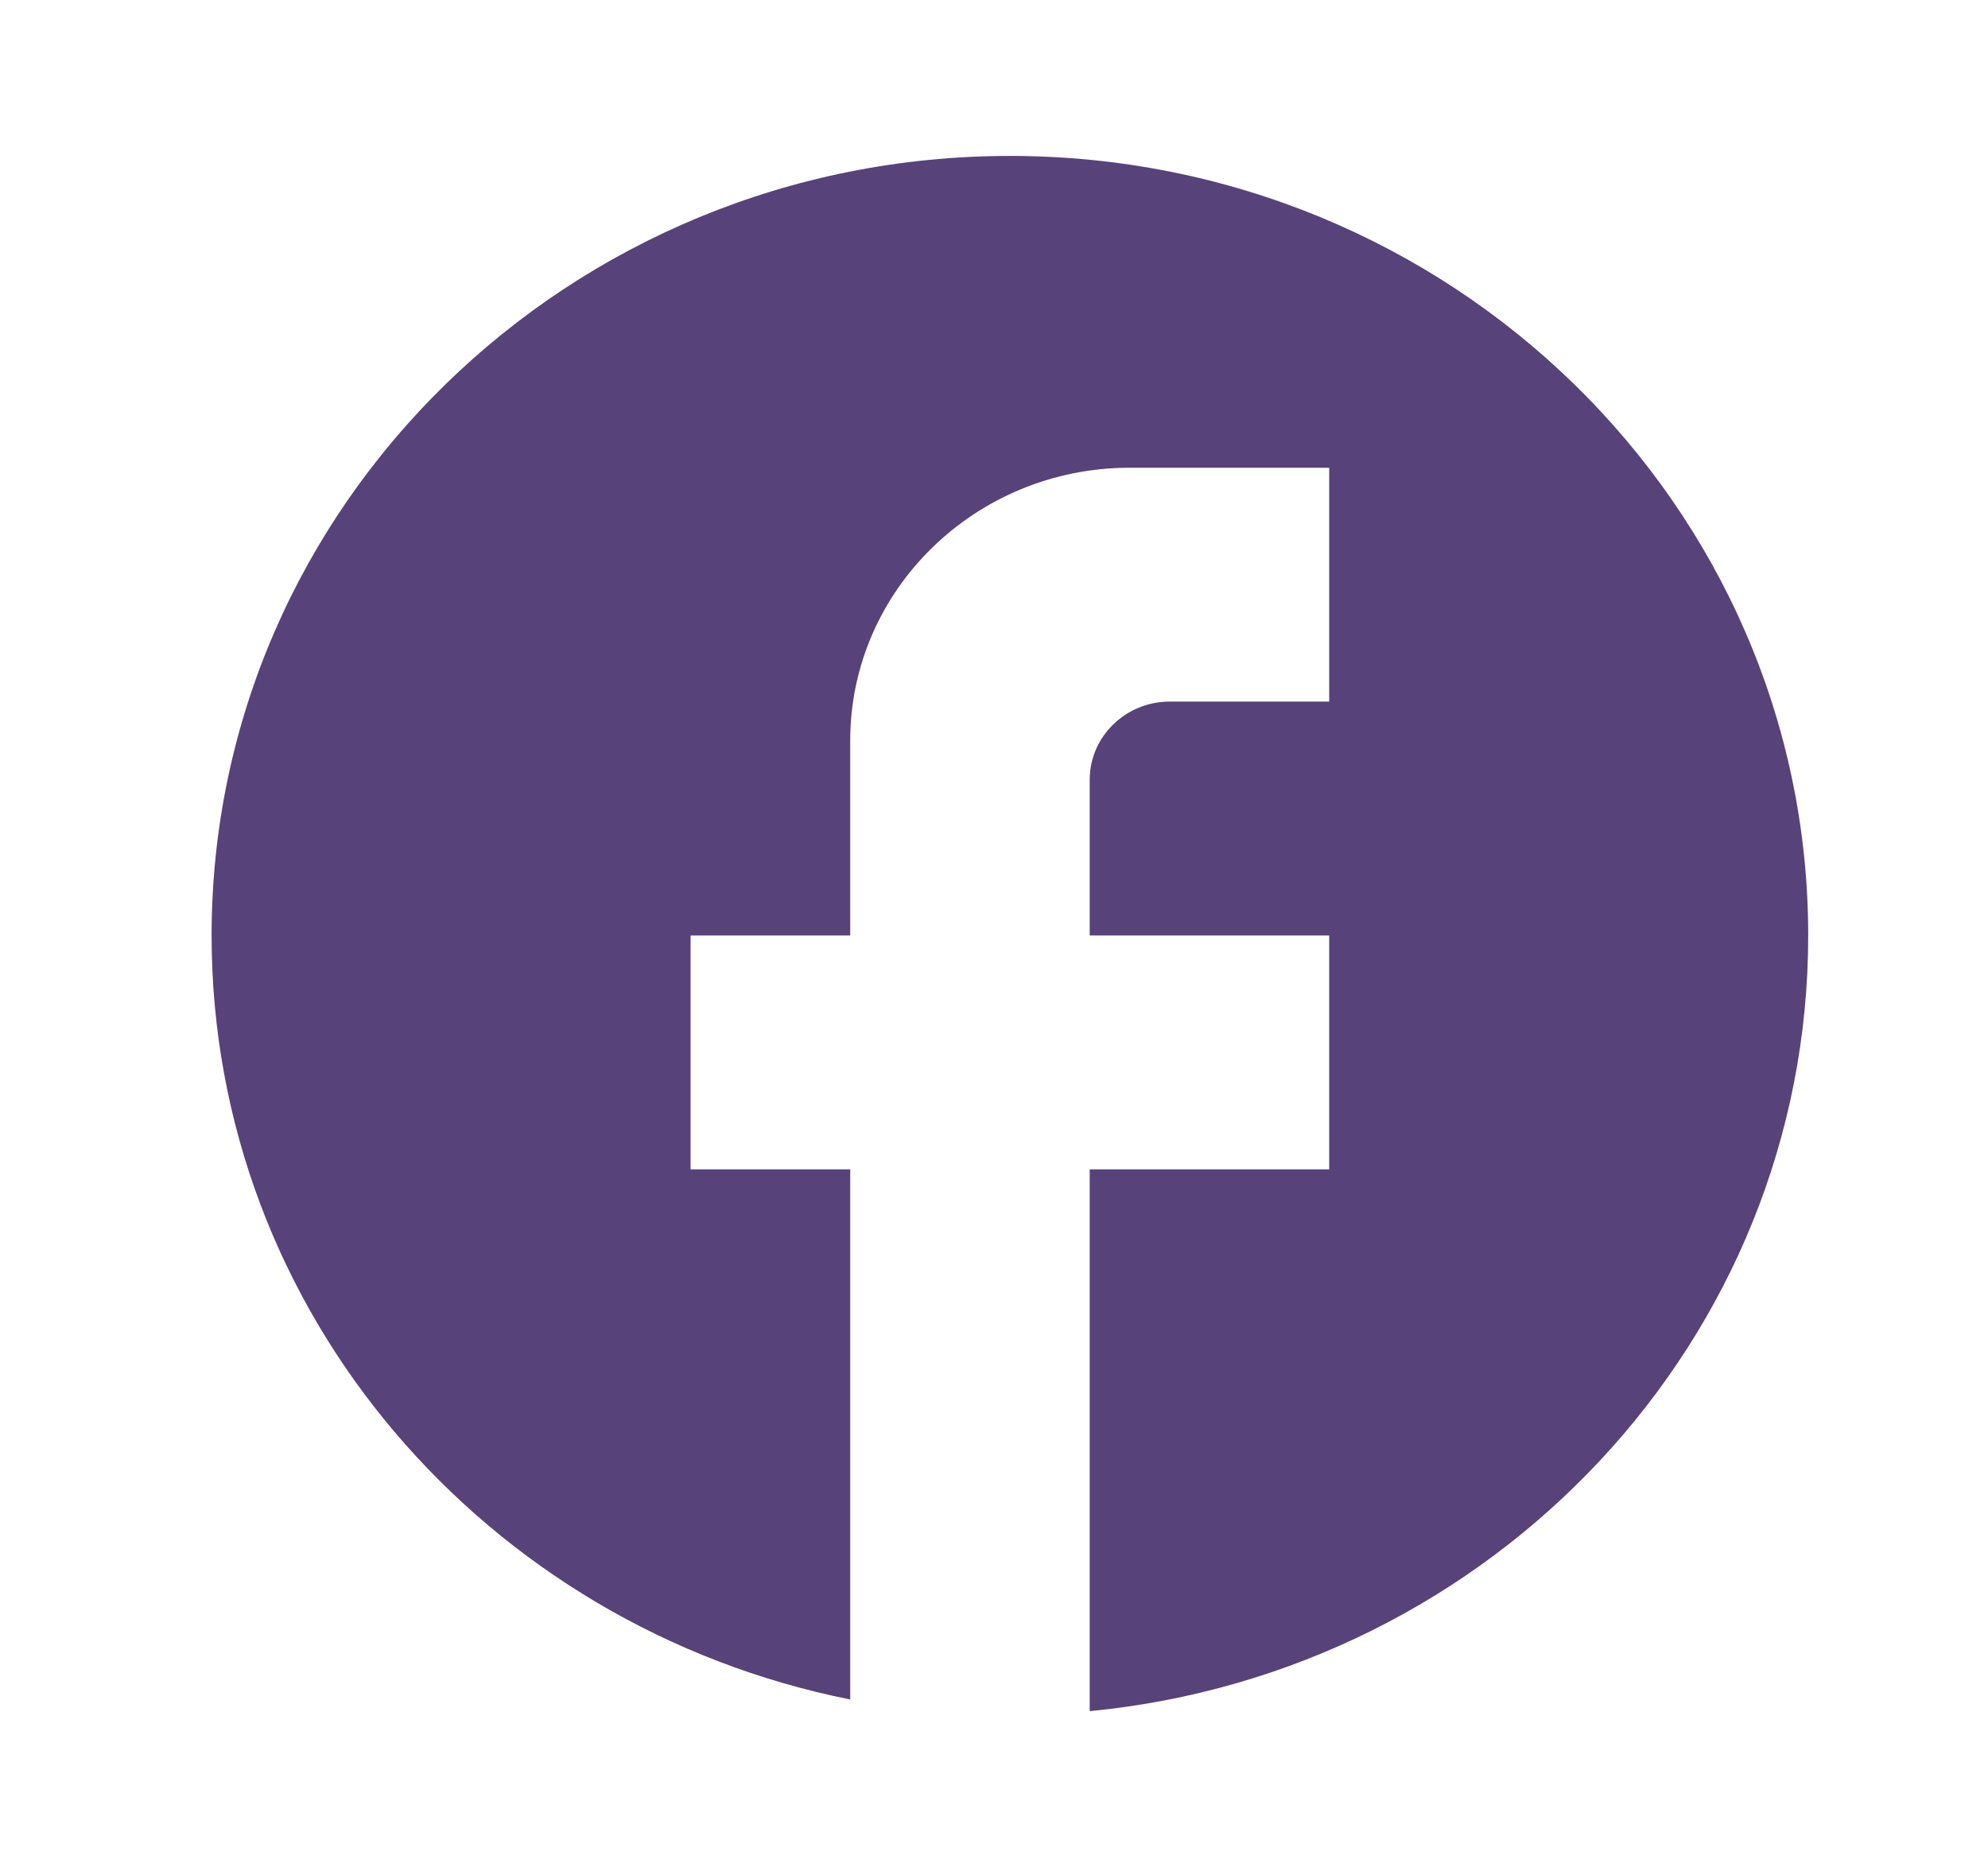 <svg width="34" height="32" viewBox="0 0 34 32" fill="none" xmlns="http://www.w3.org/2000/svg">
<path d="M30.925 16C30.925 8.64 24.809 2.667 17.272 2.667C9.735 2.667 3.619 8.64 3.619 16C3.619 22.453 8.315 27.826 14.541 29.067V20H11.811V16H14.541V12.666C14.541 10.093 16.685 8 19.32 8H22.733V12H20.003C19.252 12 18.637 12.6 18.637 13.333V16H22.733V20H18.637V29.267C25.532 28.6 30.925 22.92 30.925 16Z" fill="#574279"/>
</svg>

